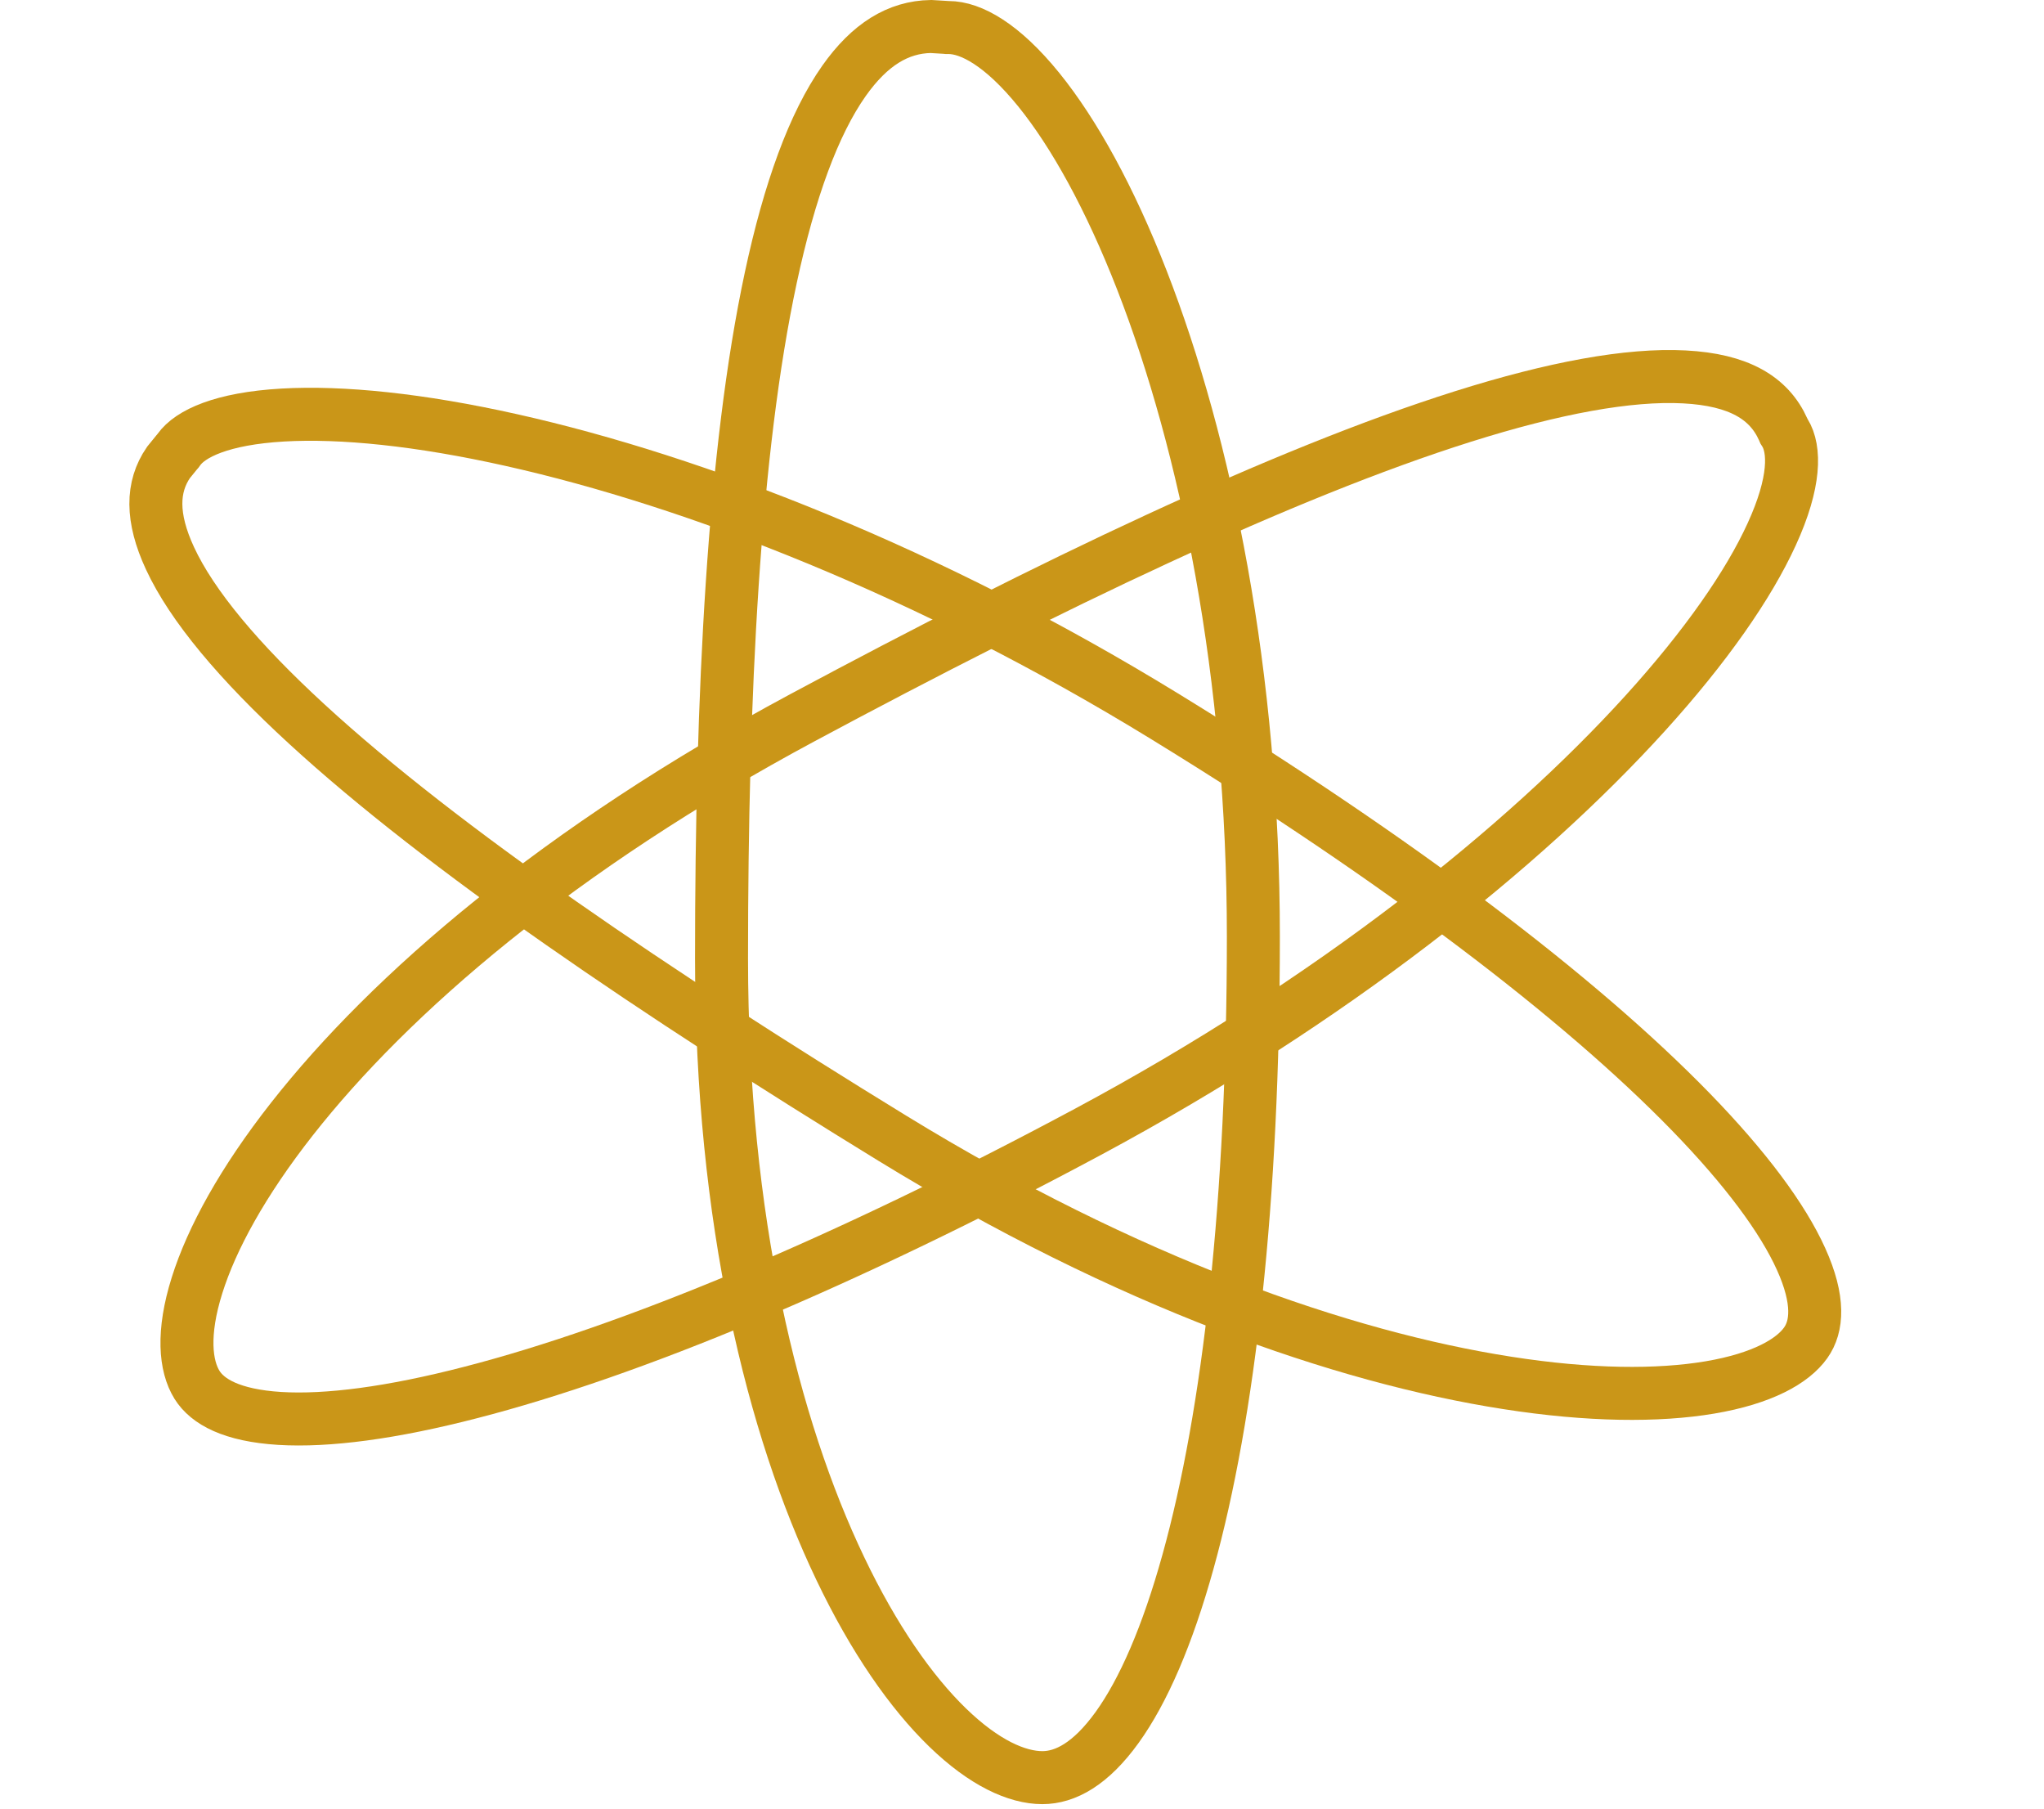 <svg xmlns="http://www.w3.org/2000/svg" width="26" height="23" viewBox="0 0 26 23" fill="none"><path d="M14.809 9.106C17.819 10.952 20.102 12.695 21.506 14.138C22.209 14.861 22.676 15.493 22.91 16.011C23.147 16.535 23.116 16.869 22.969 17.076C22.804 17.309 22.419 17.531 21.75 17.644C21.092 17.755 20.218 17.75 19.171 17.586C17.078 17.26 14.342 16.309 11.351 14.475C8.331 12.623 5.632 10.796 3.905 9.21C3.039 8.415 2.442 7.703 2.162 7.099C1.922 6.581 1.93 6.191 2.143 5.881L2.247 5.753L2.262 5.736L2.275 5.718C2.42 5.515 2.821 5.323 3.597 5.278C4.345 5.235 5.339 5.335 6.508 5.597C8.842 6.119 11.816 7.271 14.809 9.106Z" stroke="#CA9618" stroke-width="0.674"></path><path d="M13.834 14.396C10.71 16.07 8.009 17.187 5.991 17.707C4.98 17.969 4.162 18.075 3.558 18.038C2.946 18 2.639 17.824 2.506 17.611C2.357 17.371 2.315 16.953 2.506 16.346C2.693 15.75 3.088 15.027 3.714 14.23C4.964 12.638 7.105 10.79 10.209 9.126C13.343 7.446 16.311 6.021 18.611 5.296C19.765 4.932 20.718 4.756 21.425 4.793C22.119 4.829 22.504 5.061 22.683 5.462L22.692 5.483L22.704 5.502C22.834 5.712 22.841 6.13 22.536 6.795C22.243 7.436 21.702 8.217 20.927 9.071C19.38 10.776 16.941 12.73 13.834 14.396Z" stroke="#CA9618" stroke-width="0.674"></path><path d="M15.943 11.91C15.943 15.257 15.634 17.981 15.112 19.858C14.851 20.799 14.543 21.506 14.209 21.969C13.874 22.433 13.551 22.606 13.259 22.606C12.938 22.606 12.52 22.421 12.053 21.968C11.591 21.52 11.116 20.843 10.687 19.944C9.829 18.149 9.178 15.511 9.178 12.19C9.178 8.831 9.332 5.736 9.805 3.529C10.042 2.423 10.351 1.574 10.736 1.028C11.064 0.564 11.425 0.344 11.841 0.337L12.023 0.348L12.044 0.35L12.065 0.35C12.351 0.35 12.75 0.569 13.212 1.139C13.661 1.693 14.117 2.515 14.525 3.562C15.34 5.653 15.943 8.585 15.943 11.91Z" stroke="#CA9618" stroke-width="0.674"></path></svg>